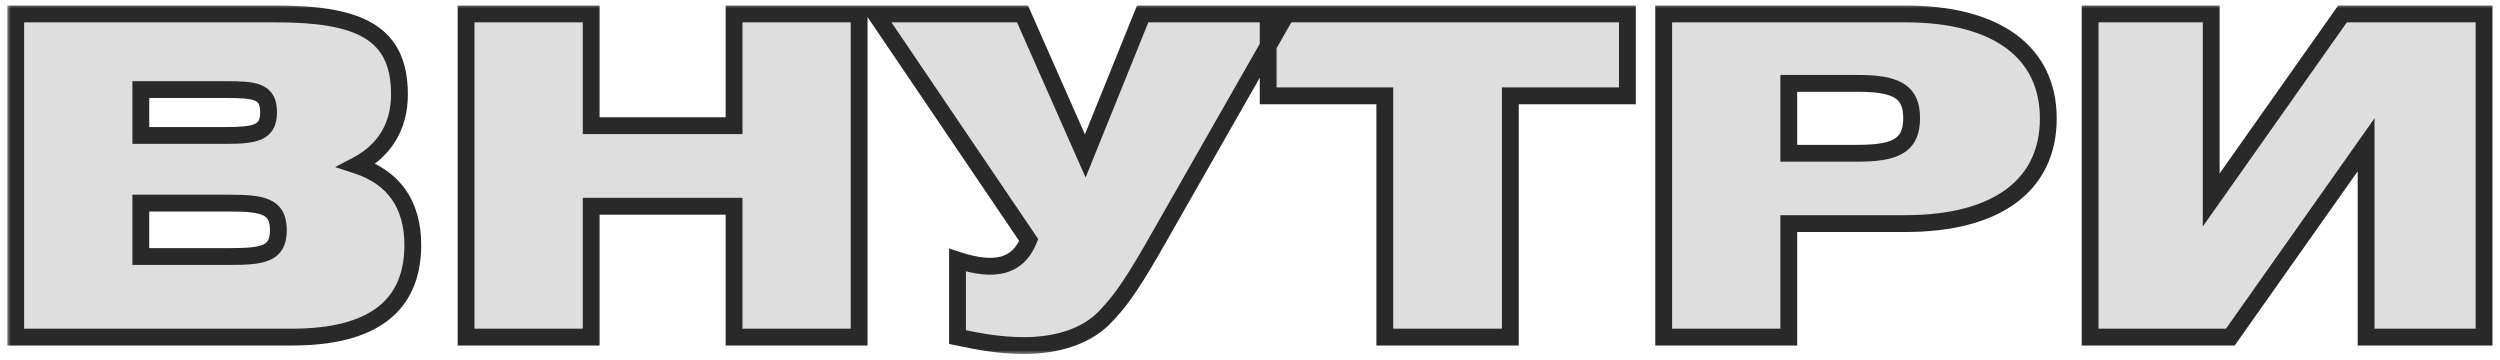<?xml version="1.0" encoding="UTF-8"?> <svg xmlns="http://www.w3.org/2000/svg" width="285" height="41" viewBox="0 0 285 41" fill="none"><mask id="path-1-outside-1_78_8939" maskUnits="userSpaceOnUse" x="0.734" y="0.429" width="284" height="40" fill="black"><rect fill="white" x="0.734" y="0.429" width="284" height="40"></rect><path d="M31.429 1.587C41.02 1.587 45.537 3.719 45.537 10.772C45.537 14.375 43.862 17.166 40.665 18.841C44.877 20.211 47.059 23.306 47.059 27.924C47.059 34.877 42.492 38.429 33.307 38.429H1.794V1.587H31.429ZM16.053 10.214V15.441H25.644C29.044 15.441 30.617 15.187 30.617 12.802C30.617 10.316 28.994 10.214 25.644 10.214H16.053ZM16.053 29.244H26.152C29.907 29.244 31.734 28.99 31.734 26.25C31.734 23.509 30.009 23.154 26.152 23.154H16.053V29.244ZM53.134 38.429V1.587H67.394V14.325H83.683V1.587H97.943V38.429H83.683V23.509H67.394V38.429H53.134ZM109.156 38.429V29.65C113.469 31.071 116.057 30.36 117.275 27.366L99.819 1.587H116.565L123.72 17.775L130.266 1.587H146.657L131.433 28.28C128.49 33.405 127.323 34.673 126.156 35.942C123.872 38.48 120.218 39.393 116.768 39.393C114.078 39.393 111.795 38.987 109.156 38.429ZM157.867 38.429V10.925H144.572V1.587H185.524V10.925H172.177V38.429H157.867ZM189.662 38.429V1.587H217.217C227.772 1.587 233.506 6.053 233.506 13.513C233.506 21.023 227.772 25.489 217.217 25.489H203.921V38.429H189.662ZM211.736 9.504H203.921V17.471H211.736C215.999 17.471 217.927 16.659 217.927 13.462C217.927 10.316 215.999 9.504 211.736 9.504ZM283.184 38.429H269.736V16.507L254.259 38.429H238.274V1.587H252.077V22.799L267.047 1.587H283.184V38.429Z"></path></mask><path d="M31.429 1.587C41.02 1.587 45.537 3.719 45.537 10.772C45.537 14.375 43.862 17.166 40.665 18.841C44.877 20.211 47.059 23.306 47.059 27.924C47.059 34.877 42.492 38.429 33.307 38.429H1.794V1.587H31.429ZM16.053 10.214V15.441H25.644C29.044 15.441 30.617 15.187 30.617 12.802C30.617 10.316 28.994 10.214 25.644 10.214H16.053ZM16.053 29.244H26.152C29.907 29.244 31.734 28.99 31.734 26.25C31.734 23.509 30.009 23.154 26.152 23.154H16.053V29.244ZM53.134 38.429V1.587H67.394V14.325H83.683V1.587H97.943V38.429H83.683V23.509H67.394V38.429H53.134ZM109.156 38.429V29.65C113.469 31.071 116.057 30.36 117.275 27.366L99.819 1.587H116.565L123.72 17.775L130.266 1.587H146.657L131.433 28.28C128.49 33.405 127.323 34.673 126.156 35.942C123.872 38.48 120.218 39.393 116.768 39.393C114.078 39.393 111.795 38.987 109.156 38.429ZM157.867 38.429V10.925H144.572V1.587H185.524V10.925H172.177V38.429H157.867ZM189.662 38.429V1.587H217.217C227.772 1.587 233.506 6.053 233.506 13.513C233.506 21.023 227.772 25.489 217.217 25.489H203.921V38.429H189.662ZM211.736 9.504H203.921V17.471H211.736C215.999 17.471 217.927 16.659 217.927 13.462C217.927 10.316 215.999 9.504 211.736 9.504ZM283.184 38.429H269.736V16.507L254.259 38.429H238.274V1.587H252.077V22.799L267.047 1.587H283.184V38.429Z" fill="#DEDEDE"></path><path d="M40.665 18.841L40.22 17.991L38.202 19.048L40.368 19.753L40.665 18.841ZM1.794 38.429H0.835V39.388H1.794V38.429ZM1.794 1.587V0.628H0.835V1.587H1.794ZM16.053 10.214V9.255H15.094V10.214H16.053ZM16.053 15.441H15.094V16.4H16.053V15.441ZM16.053 29.244H15.094V30.203H16.053V29.244ZM16.053 23.154V22.195H15.094V23.154H16.053ZM31.429 1.587V2.547C36.205 2.547 39.497 3.088 41.582 4.355C43.548 5.549 44.578 7.481 44.578 10.772H45.537H46.496C46.496 7.01 45.268 4.35 42.578 2.715C40.007 1.153 36.245 0.628 31.429 0.628V1.587ZM45.537 10.772H44.578C44.578 14.021 43.099 16.483 40.22 17.991L40.665 18.841L41.11 19.691C44.625 17.849 46.496 14.73 46.496 10.772H45.537ZM40.665 18.841L40.368 19.753C42.314 20.386 43.725 21.393 44.657 22.717C45.592 24.044 46.1 25.767 46.1 27.924H47.059H48.018C48.018 25.464 47.435 23.33 46.226 21.613C45.014 19.892 43.228 18.666 40.962 17.929L40.665 18.841ZM47.059 27.924H46.1C46.1 31.172 45.046 33.486 43.044 35.023C40.993 36.596 37.802 37.469 33.307 37.469V38.429V39.388C37.997 39.388 41.682 38.486 44.211 36.545C46.788 34.567 48.018 31.629 48.018 27.924H47.059ZM33.307 38.429V37.469H1.794V38.429V39.388H33.307V38.429ZM1.794 38.429H2.753V1.587H1.794H0.835V38.429H1.794ZM1.794 1.587V2.547H31.429V1.587V0.628H1.794V1.587ZM16.053 10.214H15.094V15.441H16.053H17.013V10.214H16.053ZM16.053 15.441V16.4H25.644V15.441V14.482H16.053V15.441ZM25.644 15.441V16.4C26.5 16.4 27.274 16.384 27.949 16.319C28.618 16.253 29.249 16.134 29.794 15.893C30.36 15.643 30.837 15.259 31.156 14.688C31.464 14.137 31.577 13.495 31.577 12.802H30.617H29.658C29.658 13.302 29.575 13.586 29.481 13.753C29.398 13.901 29.27 14.027 29.018 14.139C28.744 14.26 28.345 14.353 27.763 14.409C27.186 14.466 26.489 14.482 25.644 14.482V15.441ZM30.617 12.802H31.577C31.577 12.087 31.462 11.43 31.145 10.874C30.815 10.295 30.322 9.921 29.749 9.688C29.201 9.464 28.568 9.364 27.909 9.313C27.243 9.261 26.479 9.255 25.644 9.255V10.214V11.173C26.485 11.173 27.179 11.18 27.76 11.225C28.347 11.271 28.748 11.351 29.025 11.464C29.276 11.566 29.398 11.684 29.478 11.823C29.57 11.986 29.658 12.274 29.658 12.802H30.617ZM25.644 10.214V9.255H16.053V10.214V11.173H25.644V10.214ZM16.053 29.244V30.203H26.152V29.244V28.285H16.053V29.244ZM26.152 29.244V30.203C27.095 30.203 27.951 30.187 28.699 30.116C29.442 30.046 30.138 29.915 30.736 29.653C31.356 29.381 31.877 28.964 32.226 28.344C32.564 27.742 32.693 27.033 32.693 26.25H31.734H30.775C30.775 26.837 30.676 27.187 30.554 27.404C30.442 27.602 30.272 27.762 29.966 27.896C29.638 28.04 29.174 28.144 28.517 28.206C27.866 28.268 27.087 28.285 26.152 28.285V29.244ZM31.734 26.25H32.693C32.693 25.473 32.572 24.766 32.252 24.161C31.92 23.535 31.416 23.099 30.799 22.807C30.204 22.526 29.506 22.38 28.754 22.299C27.997 22.217 27.124 22.195 26.152 22.195V23.154V24.113C27.108 24.113 27.897 24.136 28.548 24.206C29.204 24.277 29.661 24.391 29.98 24.542C30.275 24.681 30.444 24.848 30.557 25.059C30.68 25.292 30.775 25.656 30.775 26.25H31.734ZM26.152 23.154V22.195H16.053V23.154V24.113H26.152V23.154ZM16.053 23.154H15.094V29.244H16.053H17.013V23.154H16.053ZM53.134 38.429H52.175V39.388H53.134V38.429ZM53.134 1.587V0.628H52.175V1.587H53.134ZM67.394 1.587H68.353V0.628H67.394V1.587ZM67.394 14.325H66.435V15.284H67.394V14.325ZM83.683 14.325V15.284H84.642V14.325H83.683ZM83.683 1.587V0.628H82.724V1.587H83.683ZM97.943 1.587H98.902V0.628H97.943V1.587ZM97.943 38.429V39.388H98.902V38.429H97.943ZM83.683 38.429H82.724V39.388H83.683V38.429ZM83.683 23.509H84.642V22.55H83.683V23.509ZM67.394 23.509V22.55H66.435V23.509H67.394ZM67.394 38.429V39.388H68.353V38.429H67.394ZM53.134 38.429H54.093V1.587H53.134H52.175V38.429H53.134ZM53.134 1.587V2.547H67.394V1.587V0.628H53.134V1.587ZM67.394 1.587H66.435V14.325H67.394H68.353V1.587H67.394ZM67.394 14.325V15.284H83.683V14.325V13.365H67.394V14.325ZM83.683 14.325H84.642V1.587H83.683H82.724V14.325H83.683ZM83.683 1.587V2.547H97.943V1.587V0.628H83.683V1.587ZM97.943 1.587H96.983V38.429H97.943H98.902V1.587H97.943ZM97.943 38.429V37.469H83.683V38.429V39.388H97.943V38.429ZM83.683 38.429H84.642V23.509H83.683H82.724V38.429H83.683ZM83.683 23.509V22.55H67.394V23.509V24.469H83.683V23.509ZM67.394 23.509H66.435V38.429H67.394H68.353V23.509H67.394ZM67.394 38.429V37.469H53.134V38.429V39.388H67.394V38.429ZM109.156 38.429H108.197V39.206L108.957 39.367L109.156 38.429ZM109.156 29.65L109.456 28.739L108.197 28.324V29.65H109.156ZM117.275 27.366L118.164 27.728L118.357 27.253L118.069 26.828L117.275 27.366ZM99.819 1.587V0.628H98.011L99.024 2.125L99.819 1.587ZM116.565 1.587L117.442 1.2L117.189 0.628H116.565V1.587ZM123.72 17.775L122.842 18.163L123.759 20.237L124.609 18.135L123.72 17.775ZM130.266 1.587V0.628H129.619L129.377 1.228L130.266 1.587ZM146.657 1.587L147.49 2.063L148.308 0.628H146.657V1.587ZM131.433 28.28L132.265 28.757L132.266 28.755L131.433 28.28ZM126.156 35.942L125.45 35.293L125.443 35.3L126.156 35.942ZM109.156 38.429H110.115V29.65H109.156H108.197V38.429H109.156ZM109.156 29.65L108.856 30.561C111.084 31.295 113.027 31.537 114.635 31.087C116.311 30.618 117.465 29.444 118.164 27.728L117.275 27.366L116.387 27.005C115.867 28.282 115.118 28.96 114.118 29.24C113.049 29.539 111.541 29.425 109.456 28.739L109.156 29.65ZM117.275 27.366L118.069 26.828L100.613 1.05L99.819 1.587L99.024 2.125L116.481 27.904L117.275 27.366ZM99.819 1.587V2.547H116.565V1.587V0.628H99.819V1.587ZM116.565 1.587L115.687 1.975L122.842 18.163L123.72 17.775L124.597 17.387L117.442 1.2L116.565 1.587ZM123.72 17.775L124.609 18.135L131.155 1.947L130.266 1.587L129.377 1.228L122.831 17.416L123.72 17.775ZM130.266 1.587V2.547H146.657V1.587V0.628H130.266V1.587ZM146.657 1.587L145.824 1.112L130.6 27.804L131.433 28.28L132.266 28.755L147.49 2.063L146.657 1.587ZM131.433 28.28L130.601 27.802C127.689 32.874 126.562 34.083 125.45 35.293L126.156 35.942L126.861 36.592C128.083 35.264 129.291 33.936 132.265 28.757L131.433 28.28ZM126.156 35.942L125.443 35.3C123.421 37.547 120.095 38.434 116.768 38.434V39.393V40.352C120.341 40.352 124.323 39.412 126.869 36.584L126.156 35.942ZM116.768 39.393V38.434C114.181 38.434 111.976 38.045 109.354 37.49L109.156 38.429L108.957 39.367C111.613 39.929 113.975 40.352 116.768 40.352V39.393ZM157.867 38.429H156.908V39.388H157.867V38.429ZM157.867 10.925H158.826V9.965H157.867V10.925ZM144.572 10.925H143.613V11.884H144.572V10.925ZM144.572 1.587V0.628H143.613V1.587H144.572ZM185.524 1.587H186.483V0.628H185.524V1.587ZM185.524 10.925V11.884H186.483V10.925H185.524ZM172.177 10.925V9.965H171.218V10.925H172.177ZM172.177 38.429V39.388H173.137V38.429H172.177ZM157.867 38.429H158.826V10.925H157.867H156.908V38.429H157.867ZM157.867 10.925V9.965H144.572V10.925V11.884H157.867V10.925ZM144.572 10.925H145.531V1.587H144.572H143.613V10.925H144.572ZM144.572 1.587V2.547H185.524V1.587V0.628H144.572V1.587ZM185.524 1.587H184.564V10.925H185.524H186.483V1.587H185.524ZM185.524 10.925V9.965H172.177V10.925V11.884H185.524V10.925ZM172.177 10.925H171.218V38.429H172.177H173.137V10.925H172.177ZM172.177 38.429V37.469H157.867V38.429V39.388H172.177V38.429ZM189.662 38.429H188.702V39.388H189.662V38.429ZM189.662 1.587V0.628H188.702V1.587H189.662ZM203.921 25.489V24.529H202.962V25.489H203.921ZM203.921 38.429V39.388H204.88V38.429H203.921ZM203.921 9.504V8.545H202.962V9.504H203.921ZM203.921 17.471H202.962V18.43H203.921V17.471ZM189.662 38.429H190.621V1.587H189.662H188.702V38.429H189.662ZM189.662 1.587V2.547H217.217V1.587V0.628H189.662V1.587ZM217.217 1.587V2.547C222.378 2.547 226.219 3.641 228.747 5.522C231.235 7.374 232.547 10.058 232.547 13.513H233.506H234.465C234.465 9.507 232.91 6.229 229.892 3.983C226.914 1.767 222.61 0.628 217.217 0.628V1.587ZM233.506 13.513H232.547C232.547 16.995 231.233 19.691 228.746 21.548C226.219 23.435 222.378 24.529 217.217 24.529V25.489V26.448C222.61 26.448 226.914 25.309 229.893 23.086C232.911 20.832 234.465 17.541 234.465 13.513H233.506ZM217.217 25.489V24.529H203.921V25.489V26.448H217.217V25.489ZM203.921 25.489H202.962V38.429H203.921H204.88V25.489H203.921ZM203.921 38.429V37.469H189.662V38.429V39.388H203.921V38.429ZM211.736 9.504V8.545H203.921V9.504V10.463H211.736V9.504ZM203.921 9.504H202.962V17.471H203.921H204.88V9.504H203.921ZM203.921 17.471V18.43H211.736V17.471V16.512H203.921V17.471ZM211.736 17.471V18.43C213.869 18.43 215.658 18.239 216.92 17.49C217.583 17.096 218.094 16.554 218.427 15.845C218.753 15.153 218.886 14.351 218.886 13.462H217.927H216.968C216.968 14.171 216.86 14.67 216.691 15.029C216.53 15.371 216.292 15.632 215.94 15.84C215.172 16.297 213.866 16.512 211.736 16.512V17.471ZM217.927 13.462H218.886C218.886 12.583 218.752 11.79 218.425 11.103C218.09 10.401 217.578 9.865 216.916 9.476C215.656 8.736 213.87 8.545 211.736 8.545V9.504V10.463C213.865 10.463 215.174 10.678 215.944 11.13C216.297 11.337 216.533 11.594 216.693 11.929C216.861 12.28 216.968 12.767 216.968 13.462H217.927ZM283.184 38.429V39.388H284.143V38.429H283.184ZM269.736 38.429H268.777V39.388H269.736V38.429ZM269.736 16.507H270.695V13.485L268.953 15.953L269.736 16.507ZM254.259 38.429V39.388H254.756L255.042 38.982L254.259 38.429ZM238.274 38.429H237.315V39.388H238.274V38.429ZM238.274 1.587V0.628H237.315V1.587H238.274ZM252.077 1.587H253.036V0.628H252.077V1.587ZM252.077 22.799H251.118V25.822L252.86 23.352L252.077 22.799ZM267.047 1.587V0.628H266.55L266.263 1.034L267.047 1.587ZM283.184 1.587H284.143V0.628H283.184V1.587ZM283.184 38.429V37.469H269.736V38.429V39.388H283.184V38.429ZM269.736 38.429H270.695V16.507H269.736H268.777V38.429H269.736ZM269.736 16.507L268.953 15.953L253.475 37.876L254.259 38.429L255.042 38.982L270.52 17.06L269.736 16.507ZM254.259 38.429V37.469H238.274V38.429V39.388H254.259V38.429ZM238.274 38.429H239.233V1.587H238.274H237.315V38.429H238.274ZM238.274 1.587V2.547H252.077V1.587V0.628H238.274V1.587ZM252.077 1.587H251.118V22.799H252.077H253.036V1.587H252.077ZM252.077 22.799L252.86 23.352L267.83 2.14L267.047 1.587L266.263 1.034L251.293 22.246L252.077 22.799ZM267.047 1.587V2.547H283.184V1.587V0.628H267.047V1.587ZM283.184 1.587H282.225V38.429H283.184H284.143V1.587H283.184Z" fill="#292929" mask="url(#path-1-outside-1_78_8939)"></path></svg> 